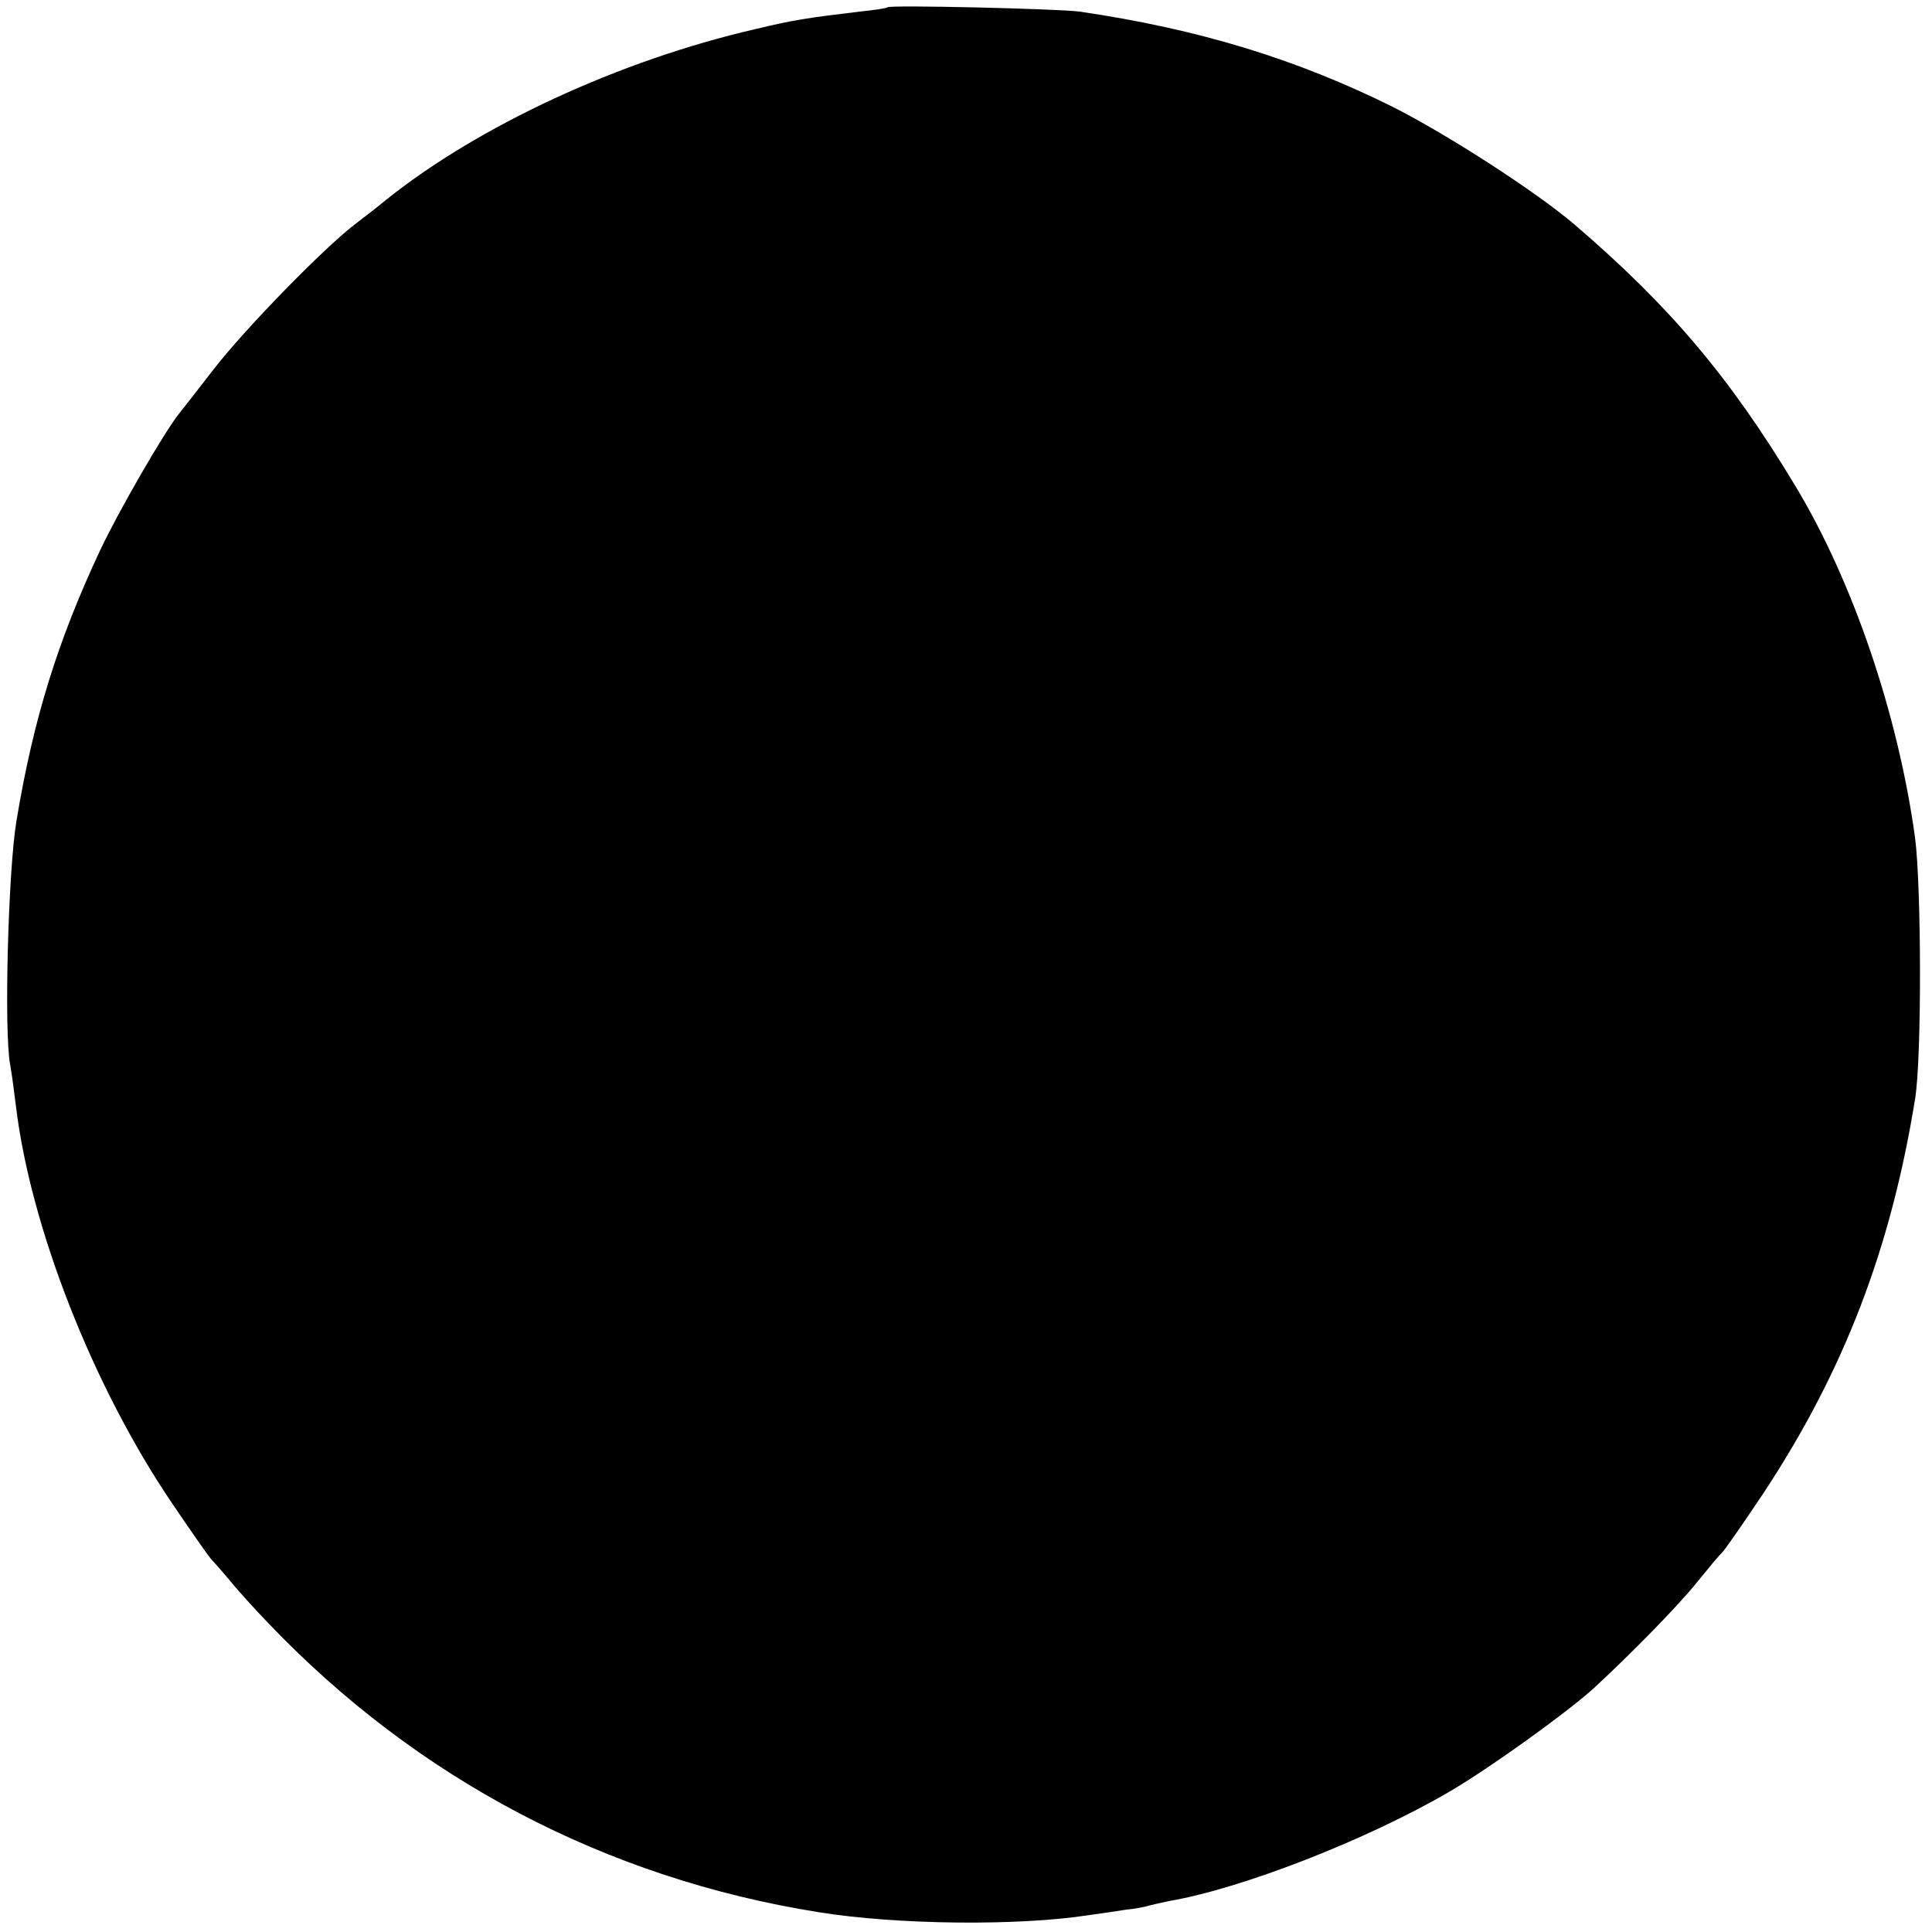 <?xml version="1.0" standalone="no"?>
<!DOCTYPE svg PUBLIC "-//W3C//DTD SVG 20010904//EN"
 "http://www.w3.org/TR/2001/REC-SVG-20010904/DTD/svg10.dtd">
<svg version="1.0" xmlns="http://www.w3.org/2000/svg"
 width="400pt" height="400pt" viewBox="0 0 400 400"
 preserveAspectRatio="xMidYMid meet">
<g transform="translate(0,400) scale(0.1,-0.1)"
fill="#000000" stroke="none">
<path d="M1838 3985 c-2 -2 -28 -6 -58 -9 -108 -13 -136 -17 -215 -36 -283
-65 -575 -201 -766 -354 -14 -12 -43 -34 -65 -51 -66 -51 -227 -216 -292 -300
-34 -44 -66 -85 -71 -91 -30 -37 -126 -203 -164 -284 -88 -188 -138 -349 -173
-560 -17 -102 -26 -435 -13 -504 4 -23 9 -61 12 -86 30 -250 159 -580 323
-822 42 -62 79 -115 83 -118 3 -3 19 -21 35 -40 15 -19 52 -60 81 -90 308
-323 700 -529 1140 -599 161 -26 412 -29 560 -6 22 3 56 8 75 11 19 2 42 6 50
9 8 2 26 6 40 9 152 26 410 127 580 226 84 49 241 162 299 214 81 75 177 173
216 222 22 27 44 54 50 59 6 6 45 62 87 125 166 252 263 505 313 815 14 85 13
439 0 540 -35 256 -129 532 -248 729 -136 226 -261 373 -457 541 -81 69 -261
185 -375 243 -201 100 -404 162 -650 198 -46 6 -391 14 -397 9z"/>
</g>
</svg>
